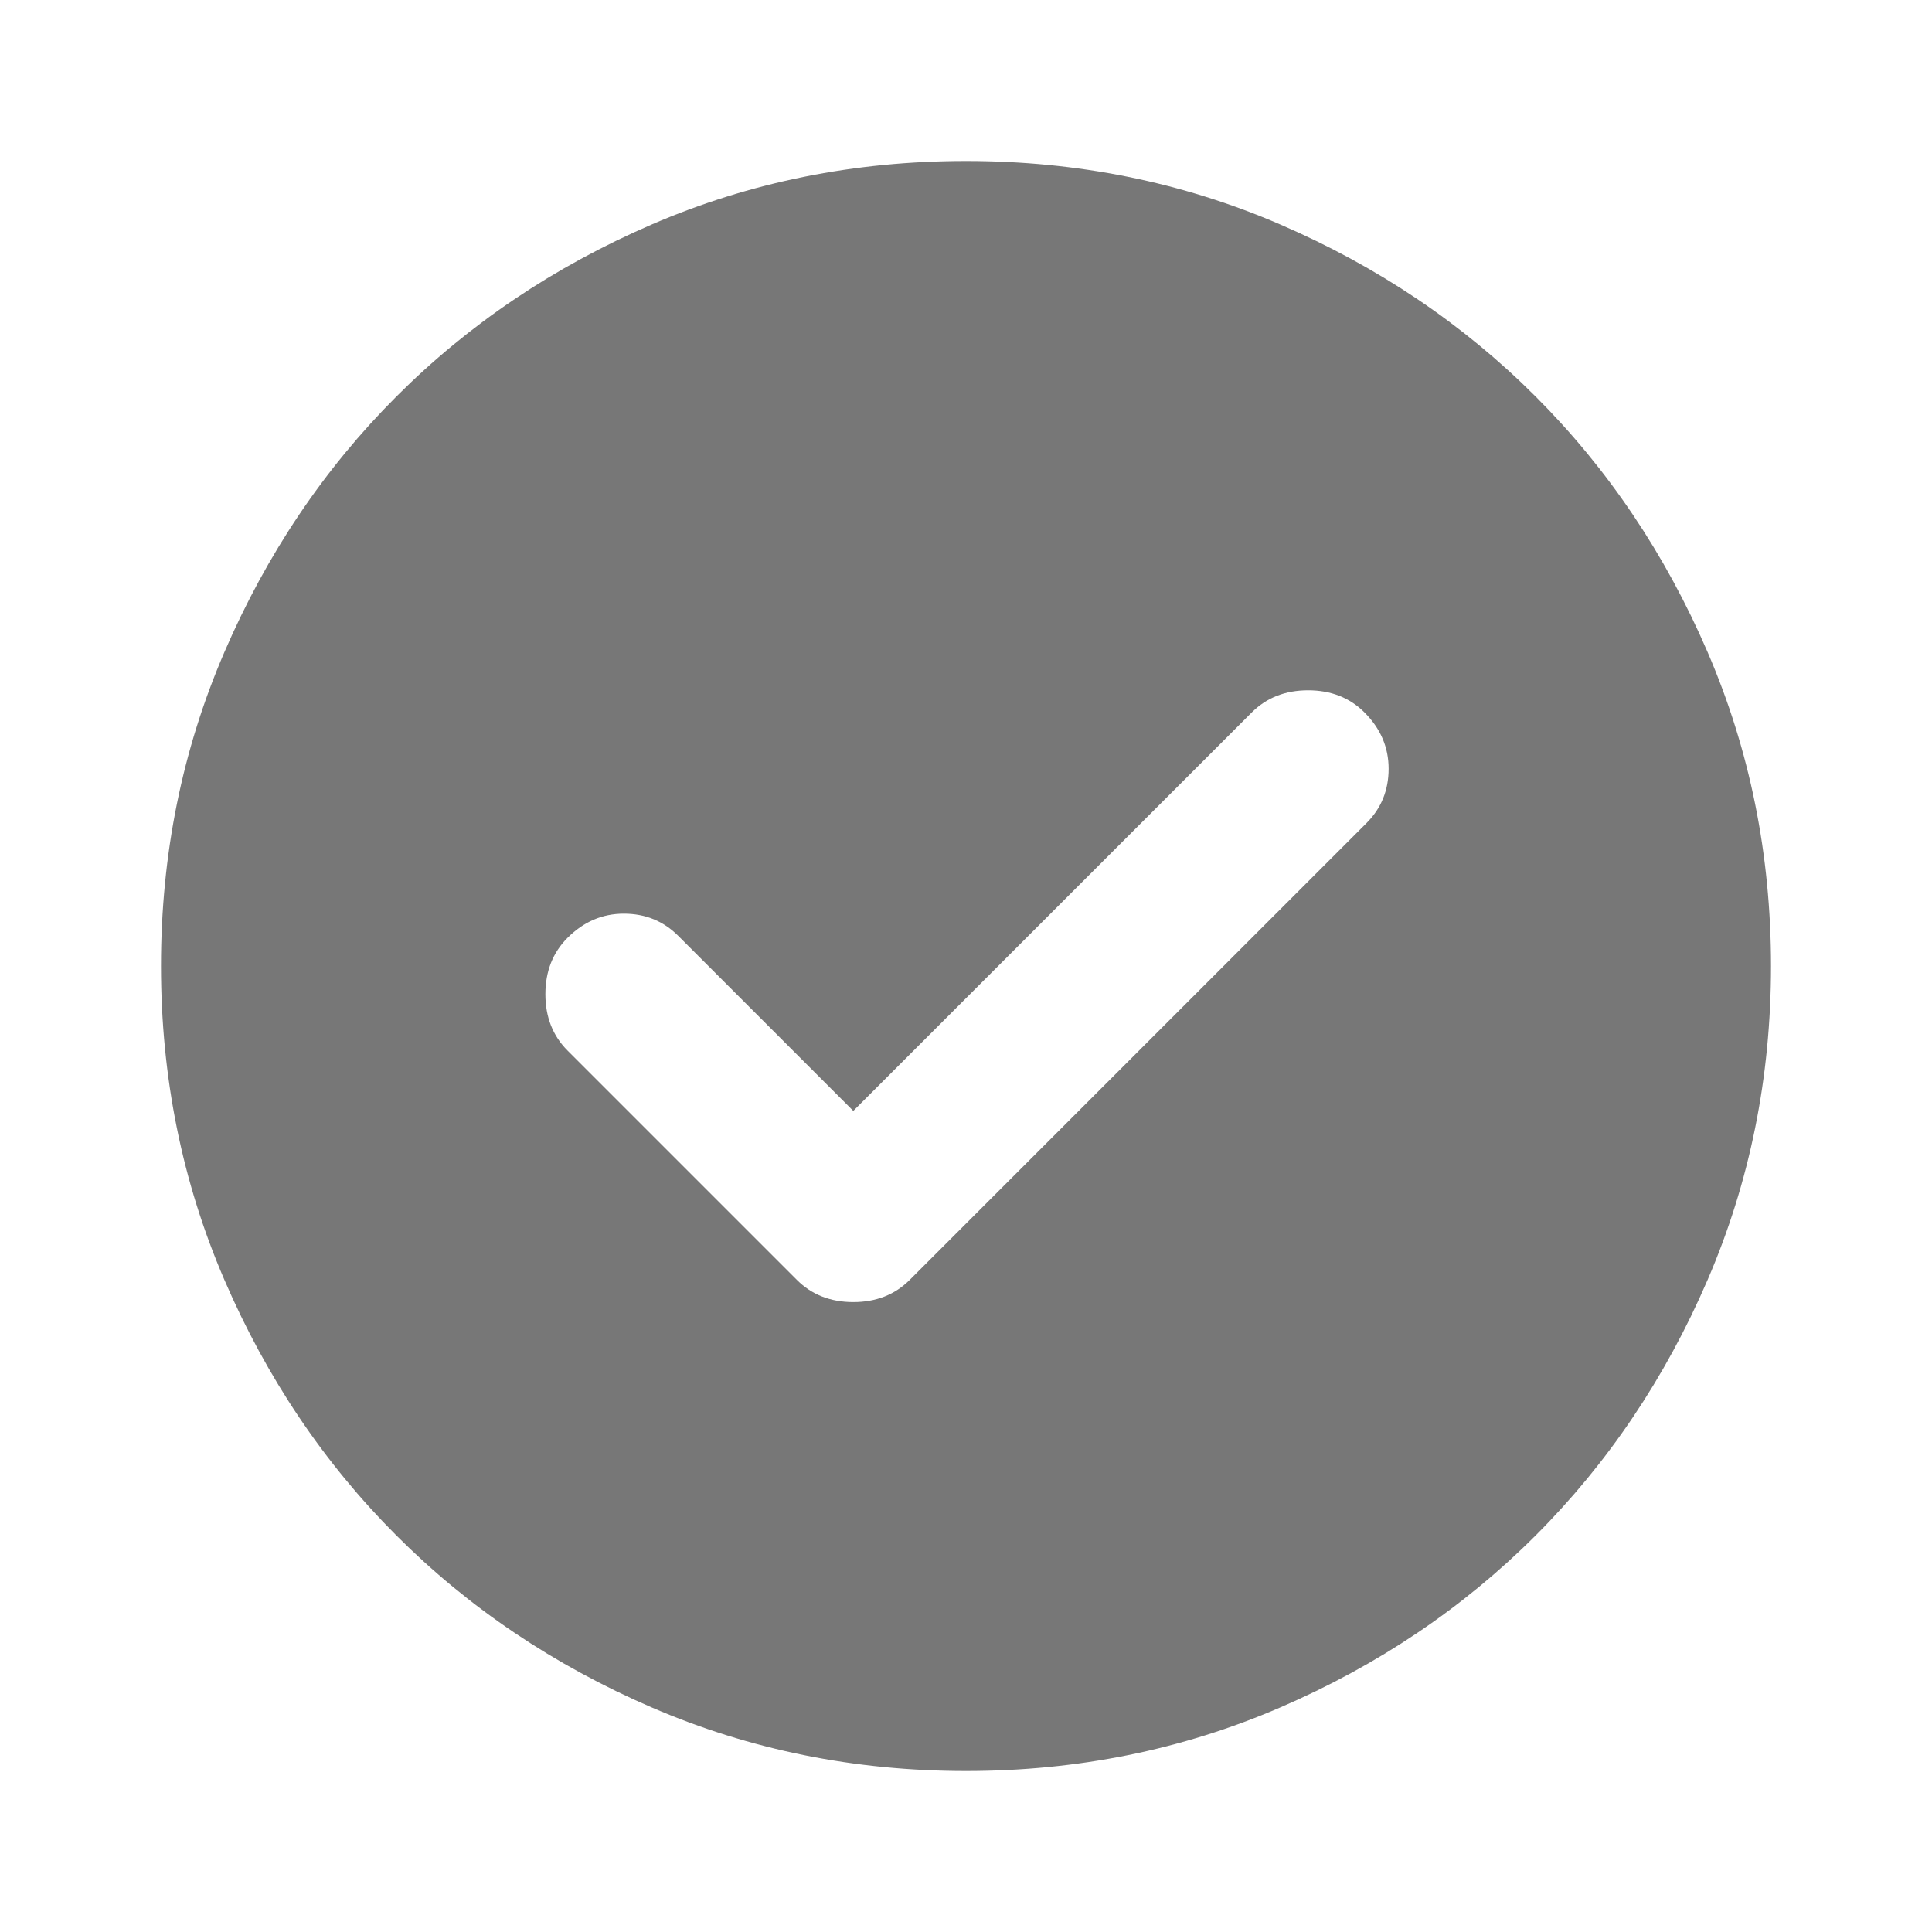<svg fill="none" height="24" viewBox="0 0 24 24" width="24" xmlns="http://www.w3.org/2000/svg"><path d="m10.6 13.8-2.175-2.175c-.183-.183-.408-.275-.675-.275s-.5.1-.7.3c-.183.183-.275.417-.275.7s.092.517.275.7l2.85 2.85c.183.183.417.275.7.275s.517-.092.7-.275l5.675-5.675c.183-.183.275-.408.275-.675s-.1-.5-.3-.7c-.183-.183-.417-.275-.7-.275s-.517.092-.7.275zm1.4 8.2c-1.383 0-2.683-.263-3.9-.788-1.217-.525-2.275-1.237-3.175-2.137s-1.612-1.958-2.137-3.175c-.525-1.217-.788-2.517-.788-3.9s.263-2.683.788-3.9c.525-1.217 1.237-2.275 2.137-3.175s1.958-1.613 3.175-2.138c1.217-.525 2.517-.787 3.9-.787s2.683.262 3.9.787c1.217.525 2.275 1.238 3.175 2.138s1.612 1.958 2.137 3.175c.525 1.217.788 2.517.788 3.9s-.263 2.683-.788 3.9c-.525 1.217-1.237 2.275-2.137 3.175s-1.958 1.612-3.175 2.137c-1.217.525-2.517.788-3.9.788z" fill="#777"/></svg>